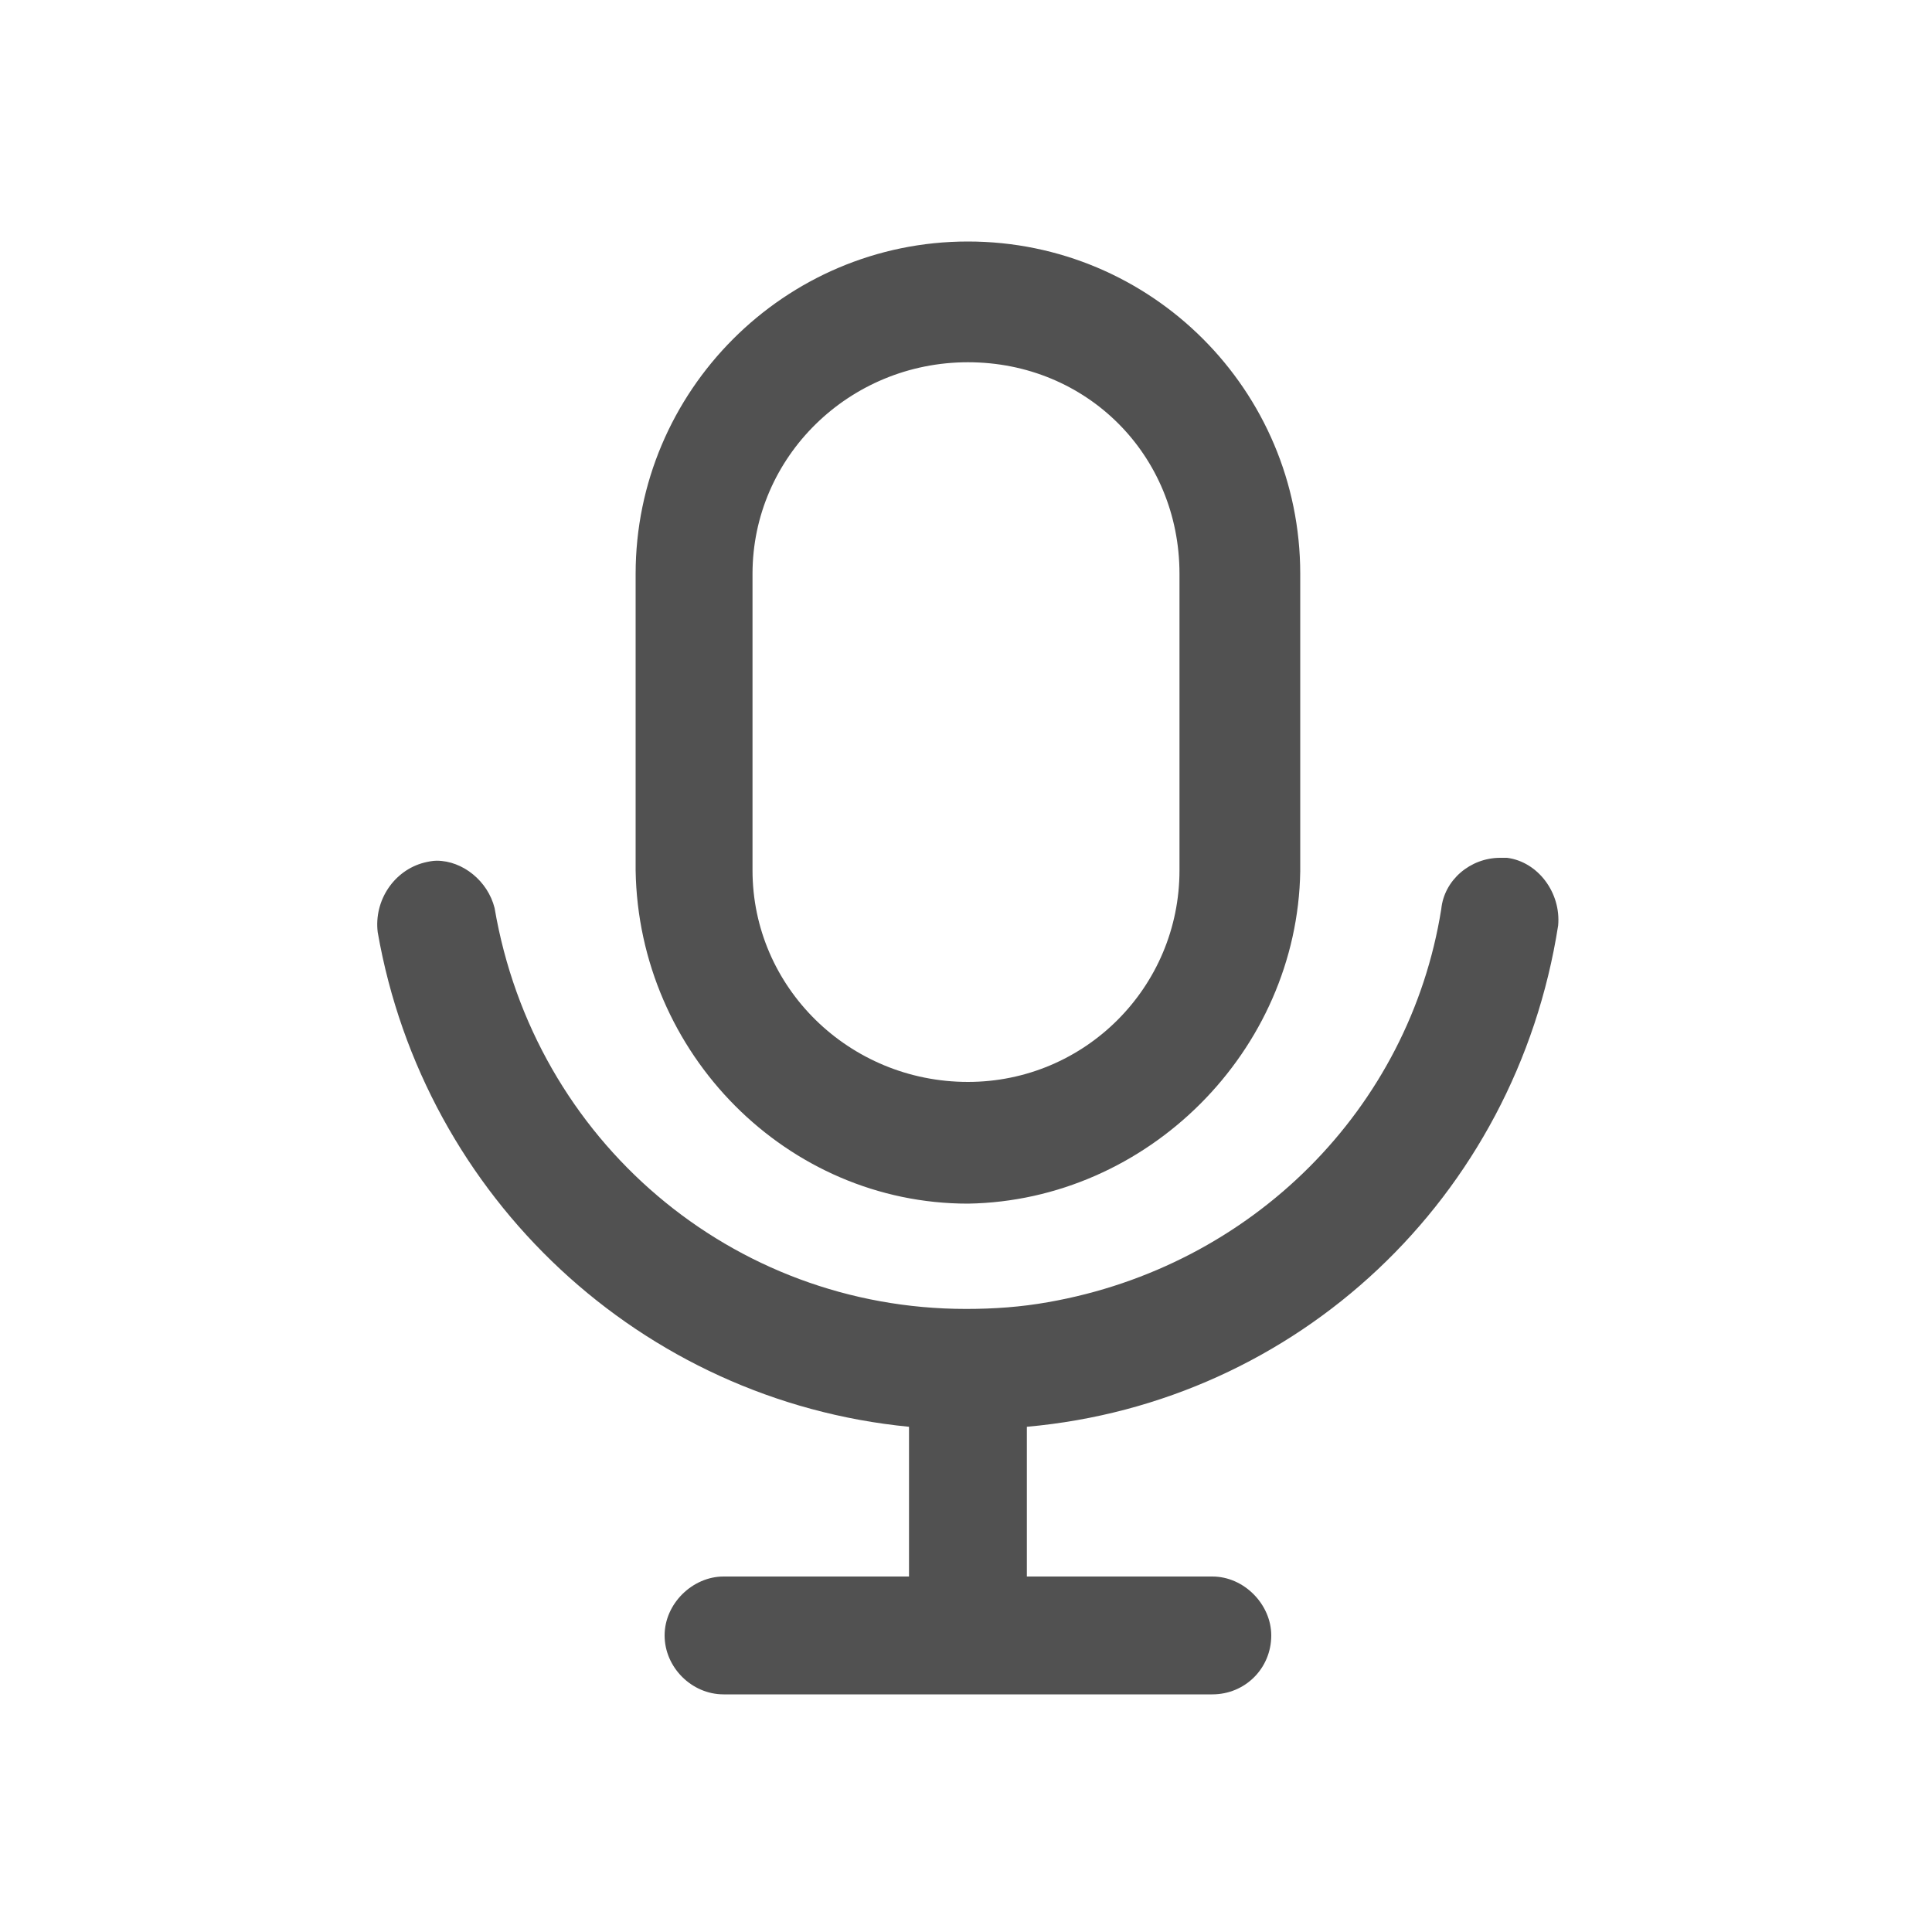 <?xml version="1.0" standalone="no"?><!DOCTYPE svg PUBLIC "-//W3C//DTD SVG 1.1//EN" "http://www.w3.org/Graphics/SVG/1.1/DTD/svg11.dtd"><svg t="1752725412096" class="icon" viewBox="0 0 1024 1024" version="1.1" xmlns="http://www.w3.org/2000/svg" p-id="26631" xmlns:xlink="http://www.w3.org/1999/xlink" width="200" height="200"><path d="M513.024 637.952c95.232-1.536 174.592-80.896 176.128-176.128V304.128c0-97.28-78.848-176.128-176.128-176.128S336.896 207.36 336.896 304.128v157.184c1.536 97.28 80.384 176.64 176.128 176.64zM398.848 304.128c0-61.952 51.2-112.128 114.176-112.128s112.128 49.152 112.128 112.128v157.184c0 61.952-50.176 112.128-112.128 112.128-62.976 0-114.176-50.176-114.176-112.128V304.128z" p-id="26632" fill="#515151"></path><path d="M798.72 454.656h-3.584c-15.872 0-29.696 11.776-31.232 27.136-16.896 105.984-100.352 189.44-208.384 208.384-14.336 2.56-28.672 3.584-43.52 3.584-123.904 0-228.864-89.088-249.856-212.48-3.584-14.336-16.896-25.088-30.72-25.088-2.048 0-4.608 0.512-6.656 1.024-15.872 4.096-26.624 19.968-24.576 36.864 24.576 140.8 139.776 248.32 281.6 262.144v79.36H383.488c-16.384 0-31.232 14.336-31.232 31.232s14.336 31.232 31.232 31.232h259.072c17.408 0 31.232-13.824 31.232-31.232 0-16.384-14.336-31.232-31.232-31.232h-98.304v-79.36c143.36-12.8 259.072-121.344 281.6-265.728 1.536-17.408-10.752-33.792-27.136-35.84z" p-id="26633" fill="#515151"></path></svg>